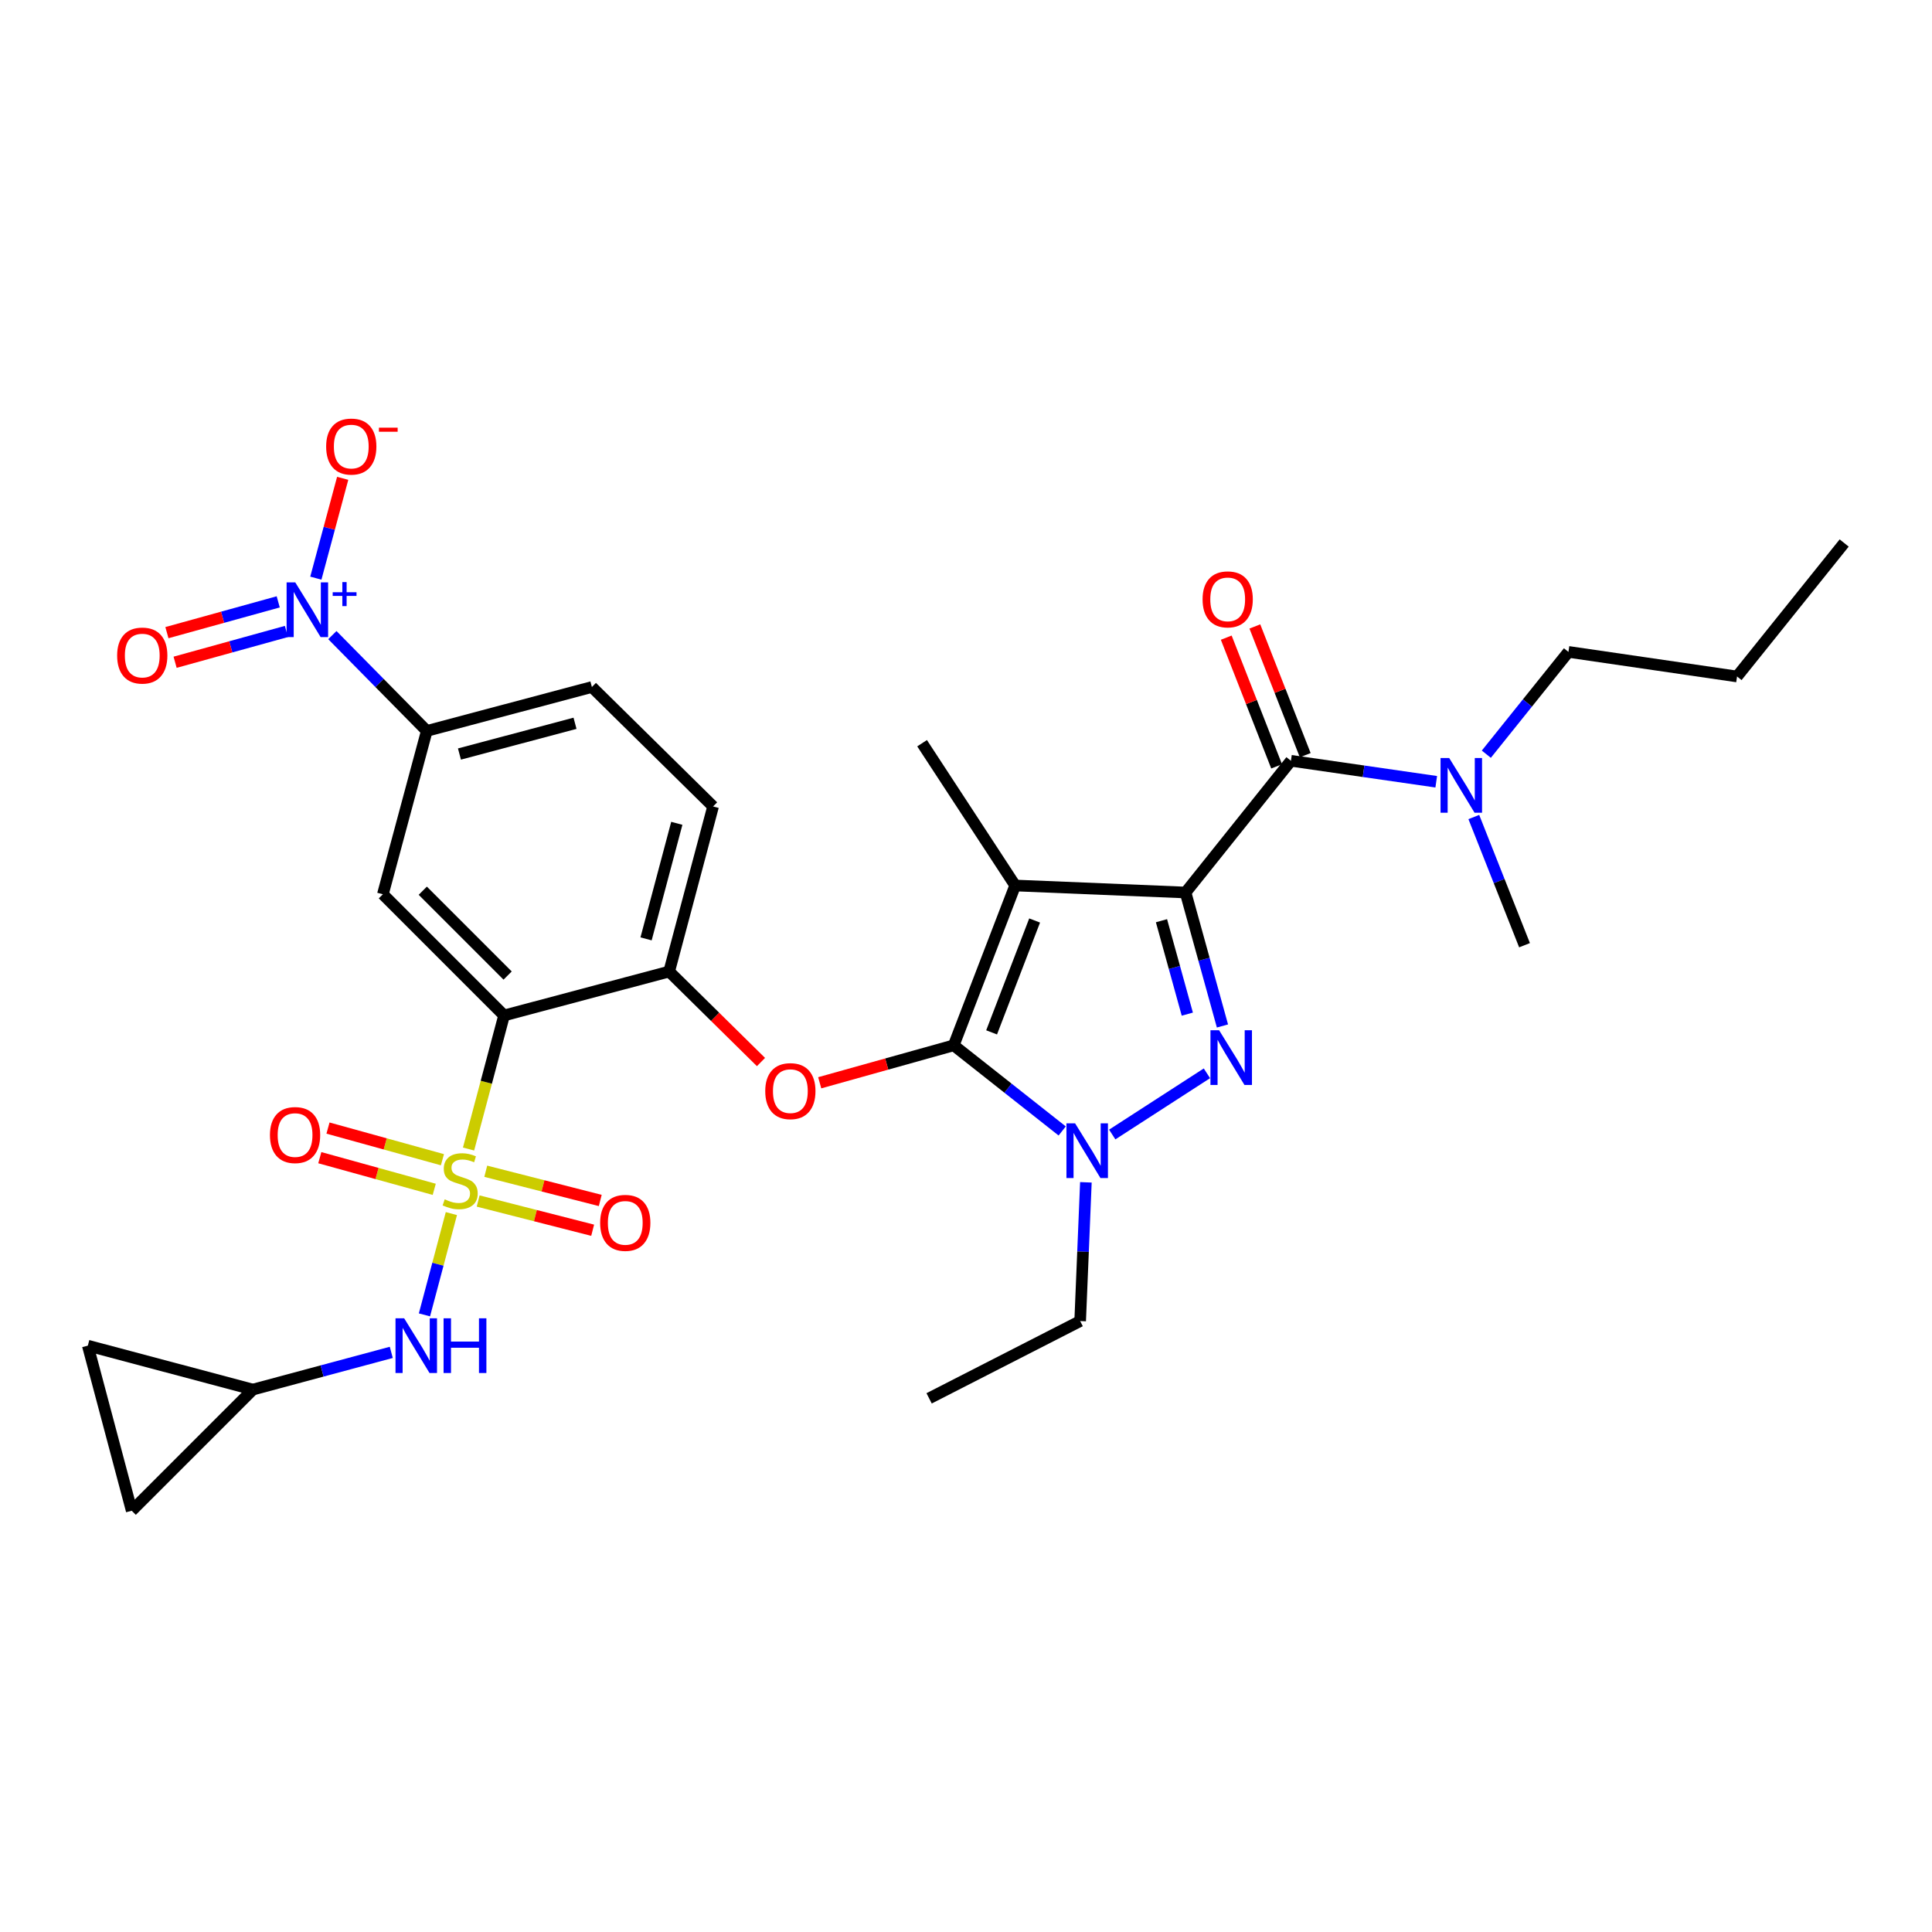 <?xml version='1.0' encoding='iso-8859-1'?>
<svg version='1.1' baseProfile='full'
              xmlns='http://www.w3.org/2000/svg'
                      xmlns:rdkit='http://www.rdkit.org/xml'
                      xmlns:xlink='http://www.w3.org/1999/xlink'
                  xml:space='preserve'
width='1000px' height='1000px' viewBox='0 0 1000 1000'>
<!-- END OF HEADER -->
<rect style='opacity:1.0;fill:#FFFFFF;stroke:none' width='1000' height='1000' x='0' y='0'> </rect>
<path class='bond-0' d='M 811.823,337.417 L 899.094,350.147' style='fill:none;fill-rule:evenodd;stroke:#000000;stroke-width:6px;stroke-linecap:butt;stroke-linejoin:miter;stroke-opacity:1' />
<path class='bond-1' d='M 811.823,337.417 L 790.571,363.893' style='fill:none;fill-rule:evenodd;stroke:#000000;stroke-width:6px;stroke-linecap:butt;stroke-linejoin:miter;stroke-opacity:1' />
<path class='bond-1' d='M 790.571,363.893 L 769.318,390.369' style='fill:none;fill-rule:evenodd;stroke:#0000FF;stroke-width:6px;stroke-linecap:butt;stroke-linejoin:miter;stroke-opacity:1' />
<path class='bond-2' d='M 668.182,393.778 L 705.789,399.207' style='fill:none;fill-rule:evenodd;stroke:#000000;stroke-width:6px;stroke-linecap:butt;stroke-linejoin:miter;stroke-opacity:1' />
<path class='bond-2' d='M 705.789,399.207 L 743.396,404.636' style='fill:none;fill-rule:evenodd;stroke:#0000FF;stroke-width:6px;stroke-linecap:butt;stroke-linejoin:miter;stroke-opacity:1' />
<path class='bond-3' d='M 675.586,390.881 L 662.548,357.567' style='fill:none;fill-rule:evenodd;stroke:#000000;stroke-width:6px;stroke-linecap:butt;stroke-linejoin:miter;stroke-opacity:1' />
<path class='bond-3' d='M 662.548,357.567 L 649.511,324.254' style='fill:none;fill-rule:evenodd;stroke:#FF0000;stroke-width:6px;stroke-linecap:butt;stroke-linejoin:miter;stroke-opacity:1' />
<path class='bond-3' d='M 660.778,396.676 L 647.741,363.363' style='fill:none;fill-rule:evenodd;stroke:#000000;stroke-width:6px;stroke-linecap:butt;stroke-linejoin:miter;stroke-opacity:1' />
<path class='bond-3' d='M 647.741,363.363 L 634.703,330.049' style='fill:none;fill-rule:evenodd;stroke:#FF0000;stroke-width:6px;stroke-linecap:butt;stroke-linejoin:miter;stroke-opacity:1' />
<path class='bond-4' d='M 668.182,393.778 L 613.641,461.959' style='fill:none;fill-rule:evenodd;stroke:#000000;stroke-width:6px;stroke-linecap:butt;stroke-linejoin:miter;stroke-opacity:1' />
<path class='bond-5' d='M 762.845,422.892 L 775.969,456.065' style='fill:none;fill-rule:evenodd;stroke:#0000FF;stroke-width:6px;stroke-linecap:butt;stroke-linejoin:miter;stroke-opacity:1' />
<path class='bond-5' d='M 775.969,456.065 L 789.093,489.239' style='fill:none;fill-rule:evenodd;stroke:#000000;stroke-width:6px;stroke-linecap:butt;stroke-linejoin:miter;stroke-opacity:1' />
<path class='bond-6' d='M 562.055,611.967 L 560.573,647.874' style='fill:none;fill-rule:evenodd;stroke:#0000FF;stroke-width:6px;stroke-linecap:butt;stroke-linejoin:miter;stroke-opacity:1' />
<path class='bond-6' d='M 560.573,647.874 L 559.091,683.781' style='fill:none;fill-rule:evenodd;stroke:#000000;stroke-width:6px;stroke-linecap:butt;stroke-linejoin:miter;stroke-opacity:1' />
<path class='bond-7' d='M 575.689,587.224 L 624.699,555.546' style='fill:none;fill-rule:evenodd;stroke:#0000FF;stroke-width:6px;stroke-linecap:butt;stroke-linejoin:miter;stroke-opacity:1' />
<path class='bond-8' d='M 549.79,585.385 L 521.715,563.222' style='fill:none;fill-rule:evenodd;stroke:#0000FF;stroke-width:6px;stroke-linecap:butt;stroke-linejoin:miter;stroke-opacity:1' />
<path class='bond-8' d='M 521.715,563.222 L 493.64,541.059' style='fill:none;fill-rule:evenodd;stroke:#000000;stroke-width:6px;stroke-linecap:butt;stroke-linejoin:miter;stroke-opacity:1' />
<path class='bond-9' d='M 632.743,531.043 L 623.192,496.501' style='fill:none;fill-rule:evenodd;stroke:#0000FF;stroke-width:6px;stroke-linecap:butt;stroke-linejoin:miter;stroke-opacity:1' />
<path class='bond-9' d='M 623.192,496.501 L 613.641,461.959' style='fill:none;fill-rule:evenodd;stroke:#000000;stroke-width:6px;stroke-linecap:butt;stroke-linejoin:miter;stroke-opacity:1' />
<path class='bond-9' d='M 614.552,524.918 L 607.866,500.739' style='fill:none;fill-rule:evenodd;stroke:#0000FF;stroke-width:6px;stroke-linecap:butt;stroke-linejoin:miter;stroke-opacity:1' />
<path class='bond-9' d='M 607.866,500.739 L 601.18,476.56' style='fill:none;fill-rule:evenodd;stroke:#000000;stroke-width:6px;stroke-linecap:butt;stroke-linejoin:miter;stroke-opacity:1' />
<path class='bond-10' d='M 613.641,461.959 L 525.451,458.328' style='fill:none;fill-rule:evenodd;stroke:#000000;stroke-width:6px;stroke-linecap:butt;stroke-linejoin:miter;stroke-opacity:1' />
<path class='bond-11' d='M 525.451,458.328 L 493.64,541.059' style='fill:none;fill-rule:evenodd;stroke:#000000;stroke-width:6px;stroke-linecap:butt;stroke-linejoin:miter;stroke-opacity:1' />
<path class='bond-11' d='M 535.521,476.445 L 513.253,534.356' style='fill:none;fill-rule:evenodd;stroke:#000000;stroke-width:6px;stroke-linecap:butt;stroke-linejoin:miter;stroke-opacity:1' />
<path class='bond-12' d='M 525.451,458.328 L 477.27,384.688' style='fill:none;fill-rule:evenodd;stroke:#000000;stroke-width:6px;stroke-linecap:butt;stroke-linejoin:miter;stroke-opacity:1' />
<path class='bond-13' d='M 493.64,541.059 L 458.962,550.751' style='fill:none;fill-rule:evenodd;stroke:#000000;stroke-width:6px;stroke-linecap:butt;stroke-linejoin:miter;stroke-opacity:1' />
<path class='bond-13' d='M 458.962,550.751 L 424.284,560.443' style='fill:none;fill-rule:evenodd;stroke:#FF0000;stroke-width:6px;stroke-linecap:butt;stroke-linejoin:miter;stroke-opacity:1' />
<path class='bond-14' d='M 130.906,719.241 L 68.176,781.963' style='fill:none;fill-rule:evenodd;stroke:#000000;stroke-width:6px;stroke-linecap:butt;stroke-linejoin:miter;stroke-opacity:1' />
<path class='bond-15' d='M 130.906,719.241 L 45.455,696.511' style='fill:none;fill-rule:evenodd;stroke:#000000;stroke-width:6px;stroke-linecap:butt;stroke-linejoin:miter;stroke-opacity:1' />
<path class='bond-16' d='M 130.906,719.241 L 166.717,709.614' style='fill:none;fill-rule:evenodd;stroke:#000000;stroke-width:6px;stroke-linecap:butt;stroke-linejoin:miter;stroke-opacity:1' />
<path class='bond-16' d='M 166.717,709.614 L 202.528,699.987' style='fill:none;fill-rule:evenodd;stroke:#0000FF;stroke-width:6px;stroke-linecap:butt;stroke-linejoin:miter;stroke-opacity:1' />
<path class='bond-17' d='M 393.887,549.709 L 370.123,526.289' style='fill:none;fill-rule:evenodd;stroke:#FF0000;stroke-width:6px;stroke-linecap:butt;stroke-linejoin:miter;stroke-opacity:1' />
<path class='bond-17' d='M 370.123,526.289 L 346.359,502.869' style='fill:none;fill-rule:evenodd;stroke:#000000;stroke-width:6px;stroke-linecap:butt;stroke-linejoin:miter;stroke-opacity:1' />
<path class='bond-18' d='M 247.496,621.644 L 277.127,629.206' style='fill:none;fill-rule:evenodd;stroke:#CCCC00;stroke-width:6px;stroke-linecap:butt;stroke-linejoin:miter;stroke-opacity:1' />
<path class='bond-18' d='M 277.127,629.206 L 306.758,636.768' style='fill:none;fill-rule:evenodd;stroke:#FF0000;stroke-width:6px;stroke-linecap:butt;stroke-linejoin:miter;stroke-opacity:1' />
<path class='bond-18' d='M 251.429,606.236 L 281.059,613.799' style='fill:none;fill-rule:evenodd;stroke:#CCCC00;stroke-width:6px;stroke-linecap:butt;stroke-linejoin:miter;stroke-opacity:1' />
<path class='bond-18' d='M 281.059,613.799 L 310.69,621.361' style='fill:none;fill-rule:evenodd;stroke:#FF0000;stroke-width:6px;stroke-linecap:butt;stroke-linejoin:miter;stroke-opacity:1' />
<path class='bond-19' d='M 229.001,600.272 L 199.385,592.079' style='fill:none;fill-rule:evenodd;stroke:#CCCC00;stroke-width:6px;stroke-linecap:butt;stroke-linejoin:miter;stroke-opacity:1' />
<path class='bond-19' d='M 199.385,592.079 L 169.769,583.886' style='fill:none;fill-rule:evenodd;stroke:#FF0000;stroke-width:6px;stroke-linecap:butt;stroke-linejoin:miter;stroke-opacity:1' />
<path class='bond-19' d='M 224.761,615.597 L 195.145,607.404' style='fill:none;fill-rule:evenodd;stroke:#CCCC00;stroke-width:6px;stroke-linecap:butt;stroke-linejoin:miter;stroke-opacity:1' />
<path class='bond-19' d='M 195.145,607.404 L 165.53,599.211' style='fill:none;fill-rule:evenodd;stroke:#FF0000;stroke-width:6px;stroke-linecap:butt;stroke-linejoin:miter;stroke-opacity:1' />
<path class='bond-20' d='M 233.633,628.15 L 226.662,654.366' style='fill:none;fill-rule:evenodd;stroke:#CCCC00;stroke-width:6px;stroke-linecap:butt;stroke-linejoin:miter;stroke-opacity:1' />
<path class='bond-20' d='M 226.662,654.366 L 219.692,680.583' style='fill:none;fill-rule:evenodd;stroke:#0000FF;stroke-width:6px;stroke-linecap:butt;stroke-linejoin:miter;stroke-opacity:1' />
<path class='bond-21' d='M 242.521,594.729 L 251.714,560.164' style='fill:none;fill-rule:evenodd;stroke:#CCCC00;stroke-width:6px;stroke-linecap:butt;stroke-linejoin:miter;stroke-opacity:1' />
<path class='bond-21' d='M 251.714,560.164 L 260.907,525.599' style='fill:none;fill-rule:evenodd;stroke:#000000;stroke-width:6px;stroke-linecap:butt;stroke-linejoin:miter;stroke-opacity:1' />
<path class='bond-22' d='M 559.091,683.781 L 480.91,723.782' style='fill:none;fill-rule:evenodd;stroke:#000000;stroke-width:6px;stroke-linecap:butt;stroke-linejoin:miter;stroke-opacity:1' />
<path class='bond-23' d='M 68.176,781.963 L 45.455,696.511' style='fill:none;fill-rule:evenodd;stroke:#000000;stroke-width:6px;stroke-linecap:butt;stroke-linejoin:miter;stroke-opacity:1' />
<path class='bond-24' d='M 260.907,525.599 L 198.177,462.869' style='fill:none;fill-rule:evenodd;stroke:#000000;stroke-width:6px;stroke-linecap:butt;stroke-linejoin:miter;stroke-opacity:1' />
<path class='bond-24' d='M 262.742,504.946 L 218.83,461.035' style='fill:none;fill-rule:evenodd;stroke:#000000;stroke-width:6px;stroke-linecap:butt;stroke-linejoin:miter;stroke-opacity:1' />
<path class='bond-25' d='M 260.907,525.599 L 346.359,502.869' style='fill:none;fill-rule:evenodd;stroke:#000000;stroke-width:6px;stroke-linecap:butt;stroke-linejoin:miter;stroke-opacity:1' />
<path class='bond-26' d='M 172.028,328.729 L 196.468,353.529' style='fill:none;fill-rule:evenodd;stroke:#0000FF;stroke-width:6px;stroke-linecap:butt;stroke-linejoin:miter;stroke-opacity:1' />
<path class='bond-26' d='M 196.468,353.529 L 220.907,378.328' style='fill:none;fill-rule:evenodd;stroke:#000000;stroke-width:6px;stroke-linecap:butt;stroke-linejoin:miter;stroke-opacity:1' />
<path class='bond-27' d='M 163.482,299.249 L 170.428,273.415' style='fill:none;fill-rule:evenodd;stroke:#0000FF;stroke-width:6px;stroke-linecap:butt;stroke-linejoin:miter;stroke-opacity:1' />
<path class='bond-27' d='M 170.428,273.415 L 177.373,247.581' style='fill:none;fill-rule:evenodd;stroke:#FF0000;stroke-width:6px;stroke-linecap:butt;stroke-linejoin:miter;stroke-opacity:1' />
<path class='bond-28' d='M 144.01,311.519 L 115.203,319.488' style='fill:none;fill-rule:evenodd;stroke:#0000FF;stroke-width:6px;stroke-linecap:butt;stroke-linejoin:miter;stroke-opacity:1' />
<path class='bond-28' d='M 115.203,319.488 L 86.396,327.458' style='fill:none;fill-rule:evenodd;stroke:#FF0000;stroke-width:6px;stroke-linecap:butt;stroke-linejoin:miter;stroke-opacity:1' />
<path class='bond-28' d='M 148.25,326.844 L 119.443,334.814' style='fill:none;fill-rule:evenodd;stroke:#0000FF;stroke-width:6px;stroke-linecap:butt;stroke-linejoin:miter;stroke-opacity:1' />
<path class='bond-28' d='M 119.443,334.814 L 90.635,342.783' style='fill:none;fill-rule:evenodd;stroke:#FF0000;stroke-width:6px;stroke-linecap:butt;stroke-linejoin:miter;stroke-opacity:1' />
<path class='bond-29' d='M 198.177,462.869 L 220.907,378.328' style='fill:none;fill-rule:evenodd;stroke:#000000;stroke-width:6px;stroke-linecap:butt;stroke-linejoin:miter;stroke-opacity:1' />
<path class='bond-30' d='M 220.907,378.328 L 306.358,355.598' style='fill:none;fill-rule:evenodd;stroke:#000000;stroke-width:6px;stroke-linecap:butt;stroke-linejoin:miter;stroke-opacity:1' />
<path class='bond-30' d='M 237.812,390.285 L 297.628,374.374' style='fill:none;fill-rule:evenodd;stroke:#000000;stroke-width:6px;stroke-linecap:butt;stroke-linejoin:miter;stroke-opacity:1' />
<path class='bond-31' d='M 346.359,502.869 L 369.089,417.418' style='fill:none;fill-rule:evenodd;stroke:#000000;stroke-width:6px;stroke-linecap:butt;stroke-linejoin:miter;stroke-opacity:1' />
<path class='bond-31' d='M 334.401,485.964 L 350.312,426.148' style='fill:none;fill-rule:evenodd;stroke:#000000;stroke-width:6px;stroke-linecap:butt;stroke-linejoin:miter;stroke-opacity:1' />
<path class='bond-32' d='M 306.358,355.598 L 369.089,417.418' style='fill:none;fill-rule:evenodd;stroke:#000000;stroke-width:6px;stroke-linecap:butt;stroke-linejoin:miter;stroke-opacity:1' />
<path class='bond-33' d='M 899.094,350.147 L 954.545,281.056' style='fill:none;fill-rule:evenodd;stroke:#000000;stroke-width:6px;stroke-linecap:butt;stroke-linejoin:miter;stroke-opacity:1' />
<path  class='atom-2' d='M 750.103 392.348
L 759.383 407.348
Q 760.303 408.828, 761.783 411.508
Q 763.263 414.188, 763.343 414.348
L 763.343 392.348
L 767.103 392.348
L 767.103 420.668
L 763.223 420.668
L 753.263 404.268
Q 752.103 402.348, 750.863 400.148
Q 749.663 397.948, 749.303 397.268
L 749.303 420.668
L 745.623 420.668
L 745.623 392.348
L 750.103 392.348
' fill='#0000FF'/>
<path  class='atom-3' d='M 622.452 310.227
Q 622.452 303.427, 625.812 299.627
Q 629.172 295.827, 635.452 295.827
Q 641.732 295.827, 645.092 299.627
Q 648.452 303.427, 648.452 310.227
Q 648.452 317.107, 645.052 321.027
Q 641.652 324.907, 635.452 324.907
Q 629.212 324.907, 625.812 321.027
Q 622.452 317.147, 622.452 310.227
M 635.452 321.707
Q 639.772 321.707, 642.092 318.827
Q 644.452 315.907, 644.452 310.227
Q 644.452 304.667, 642.092 301.867
Q 639.772 299.027, 635.452 299.027
Q 631.132 299.027, 628.772 301.827
Q 626.452 304.627, 626.452 310.227
Q 626.452 315.947, 628.772 318.827
Q 631.132 321.707, 635.452 321.707
' fill='#FF0000'/>
<path  class='atom-5' d='M 556.47 581.44
L 565.75 596.44
Q 566.67 597.92, 568.15 600.6
Q 569.63 603.28, 569.71 603.44
L 569.71 581.44
L 573.47 581.44
L 573.47 609.76
L 569.59 609.76
L 559.63 593.36
Q 558.47 591.44, 557.23 589.24
Q 556.03 587.04, 555.67 586.36
L 555.67 609.76
L 551.99 609.76
L 551.99 581.44
L 556.47 581.44
' fill='#0000FF'/>
<path  class='atom-6' d='M 631.012 533.259
L 640.292 548.259
Q 641.212 549.739, 642.692 552.419
Q 644.172 555.099, 644.252 555.259
L 644.252 533.259
L 648.012 533.259
L 648.012 561.579
L 644.132 561.579
L 634.172 545.179
Q 633.012 543.259, 631.772 541.059
Q 630.572 538.859, 630.212 538.179
L 630.212 561.579
L 626.532 561.579
L 626.532 533.259
L 631.012 533.259
' fill='#0000FF'/>
<path  class='atom-11' d='M 396.089 564.77
Q 396.089 557.97, 399.449 554.17
Q 402.809 550.37, 409.089 550.37
Q 415.369 550.37, 418.729 554.17
Q 422.089 557.97, 422.089 564.77
Q 422.089 571.65, 418.689 575.57
Q 415.289 579.45, 409.089 579.45
Q 402.849 579.45, 399.449 575.57
Q 396.089 571.69, 396.089 564.77
M 409.089 576.25
Q 413.409 576.25, 415.729 573.37
Q 418.089 570.45, 418.089 564.77
Q 418.089 559.21, 415.729 556.41
Q 413.409 553.57, 409.089 553.57
Q 404.769 553.57, 402.409 556.37
Q 400.089 559.17, 400.089 564.77
Q 400.089 570.49, 402.409 573.37
Q 404.769 576.25, 409.089 576.25
' fill='#FF0000'/>
<path  class='atom-12' d='M 230.177 620.78
Q 230.497 620.9, 231.817 621.46
Q 233.137 622.02, 234.577 622.38
Q 236.057 622.7, 237.497 622.7
Q 240.177 622.7, 241.737 621.42
Q 243.297 620.1, 243.297 617.82
Q 243.297 616.26, 242.497 615.3
Q 241.737 614.34, 240.537 613.82
Q 239.337 613.3, 237.337 612.7
Q 234.817 611.94, 233.297 611.22
Q 231.817 610.5, 230.737 608.98
Q 229.697 607.46, 229.697 604.9
Q 229.697 601.34, 232.097 599.14
Q 234.537 596.94, 239.337 596.94
Q 242.617 596.94, 246.337 598.5
L 245.417 601.58
Q 242.017 600.18, 239.457 600.18
Q 236.697 600.18, 235.177 601.34
Q 233.657 602.46, 233.697 604.42
Q 233.697 605.94, 234.457 606.86
Q 235.257 607.78, 236.377 608.3
Q 237.537 608.82, 239.457 609.42
Q 242.017 610.22, 243.537 611.02
Q 245.057 611.82, 246.137 613.46
Q 247.257 615.06, 247.257 617.82
Q 247.257 621.74, 244.617 623.86
Q 242.017 625.94, 237.657 625.94
Q 235.137 625.94, 233.217 625.38
Q 231.337 624.86, 229.097 623.94
L 230.177 620.78
' fill='#CCCC00'/>
<path  class='atom-13' d='M 310.638 632.951
Q 310.638 626.151, 313.998 622.351
Q 317.358 618.551, 323.638 618.551
Q 329.918 618.551, 333.278 622.351
Q 336.638 626.151, 336.638 632.951
Q 336.638 639.831, 333.238 643.751
Q 329.838 647.631, 323.638 647.631
Q 317.398 647.631, 313.998 643.751
Q 310.638 639.871, 310.638 632.951
M 323.638 644.431
Q 327.958 644.431, 330.278 641.551
Q 332.638 638.631, 332.638 632.951
Q 332.638 627.391, 330.278 624.591
Q 327.958 621.751, 323.638 621.751
Q 319.318 621.751, 316.958 624.551
Q 314.638 627.351, 314.638 632.951
Q 314.638 638.671, 316.958 641.551
Q 319.318 644.431, 323.638 644.431
' fill='#FF0000'/>
<path  class='atom-14' d='M 139.726 587.5
Q 139.726 580.7, 143.086 576.9
Q 146.446 573.1, 152.726 573.1
Q 159.006 573.1, 162.366 576.9
Q 165.726 580.7, 165.726 587.5
Q 165.726 594.38, 162.326 598.3
Q 158.926 602.18, 152.726 602.18
Q 146.486 602.18, 143.086 598.3
Q 139.726 594.42, 139.726 587.5
M 152.726 598.98
Q 157.046 598.98, 159.366 596.1
Q 161.726 593.18, 161.726 587.5
Q 161.726 581.94, 159.366 579.14
Q 157.046 576.3, 152.726 576.3
Q 148.406 576.3, 146.046 579.1
Q 143.726 581.9, 143.726 587.5
Q 143.726 593.22, 146.046 596.1
Q 148.406 598.98, 152.726 598.98
' fill='#FF0000'/>
<path  class='atom-18' d='M 209.196 682.351
L 218.476 697.351
Q 219.396 698.831, 220.876 701.511
Q 222.356 704.191, 222.436 704.351
L 222.436 682.351
L 226.196 682.351
L 226.196 710.671
L 222.316 710.671
L 212.356 694.271
Q 211.196 692.351, 209.956 690.151
Q 208.756 687.951, 208.396 687.271
L 208.396 710.671
L 204.716 710.671
L 204.716 682.351
L 209.196 682.351
' fill='#0000FF'/>
<path  class='atom-18' d='M 229.596 682.351
L 233.436 682.351
L 233.436 694.391
L 247.916 694.391
L 247.916 682.351
L 251.756 682.351
L 251.756 710.671
L 247.916 710.671
L 247.916 697.591
L 233.436 697.591
L 233.436 710.671
L 229.596 710.671
L 229.596 682.351
' fill='#0000FF'/>
<path  class='atom-21' d='M 152.826 301.437
L 162.106 316.437
Q 163.026 317.917, 164.506 320.597
Q 165.986 323.277, 166.066 323.437
L 166.066 301.437
L 169.826 301.437
L 169.826 329.757
L 165.946 329.757
L 155.986 313.357
Q 154.826 311.437, 153.586 309.237
Q 152.386 307.037, 152.026 306.357
L 152.026 329.757
L 148.346 329.757
L 148.346 301.437
L 152.826 301.437
' fill='#0000FF'/>
<path  class='atom-21' d='M 172.202 306.542
L 177.192 306.542
L 177.192 301.288
L 179.41 301.288
L 179.41 306.542
L 184.531 306.542
L 184.531 308.443
L 179.41 308.443
L 179.41 313.723
L 177.192 313.723
L 177.192 308.443
L 172.202 308.443
L 172.202 306.542
' fill='#0000FF'/>
<path  class='atom-25' d='M 168.816 231.136
Q 168.816 224.336, 172.176 220.536
Q 175.536 216.736, 181.816 216.736
Q 188.096 216.736, 191.456 220.536
Q 194.816 224.336, 194.816 231.136
Q 194.816 238.016, 191.416 241.936
Q 188.016 245.816, 181.816 245.816
Q 175.576 245.816, 172.176 241.936
Q 168.816 238.056, 168.816 231.136
M 181.816 242.616
Q 186.136 242.616, 188.456 239.736
Q 190.816 236.816, 190.816 231.136
Q 190.816 225.576, 188.456 222.776
Q 186.136 219.936, 181.816 219.936
Q 177.496 219.936, 175.136 222.736
Q 172.816 225.536, 172.816 231.136
Q 172.816 236.856, 175.136 239.736
Q 177.496 242.616, 181.816 242.616
' fill='#FF0000'/>
<path  class='atom-25' d='M 196.136 221.358
L 205.825 221.358
L 205.825 223.47
L 196.136 223.47
L 196.136 221.358
' fill='#FF0000'/>
<path  class='atom-26' d='M 60.635 339.317
Q 60.635 332.517, 63.995 328.717
Q 67.355 324.917, 73.635 324.917
Q 79.915 324.917, 83.275 328.717
Q 86.635 332.517, 86.635 339.317
Q 86.635 346.197, 83.235 350.117
Q 79.835 353.997, 73.635 353.997
Q 67.395 353.997, 63.995 350.117
Q 60.635 346.237, 60.635 339.317
M 73.635 350.797
Q 77.955 350.797, 80.275 347.917
Q 82.635 344.997, 82.635 339.317
Q 82.635 333.757, 80.275 330.957
Q 77.955 328.117, 73.635 328.117
Q 69.315 328.117, 66.955 330.917
Q 64.635 333.717, 64.635 339.317
Q 64.635 345.037, 66.955 347.917
Q 69.315 350.797, 73.635 350.797
' fill='#FF0000'/>
</svg>
